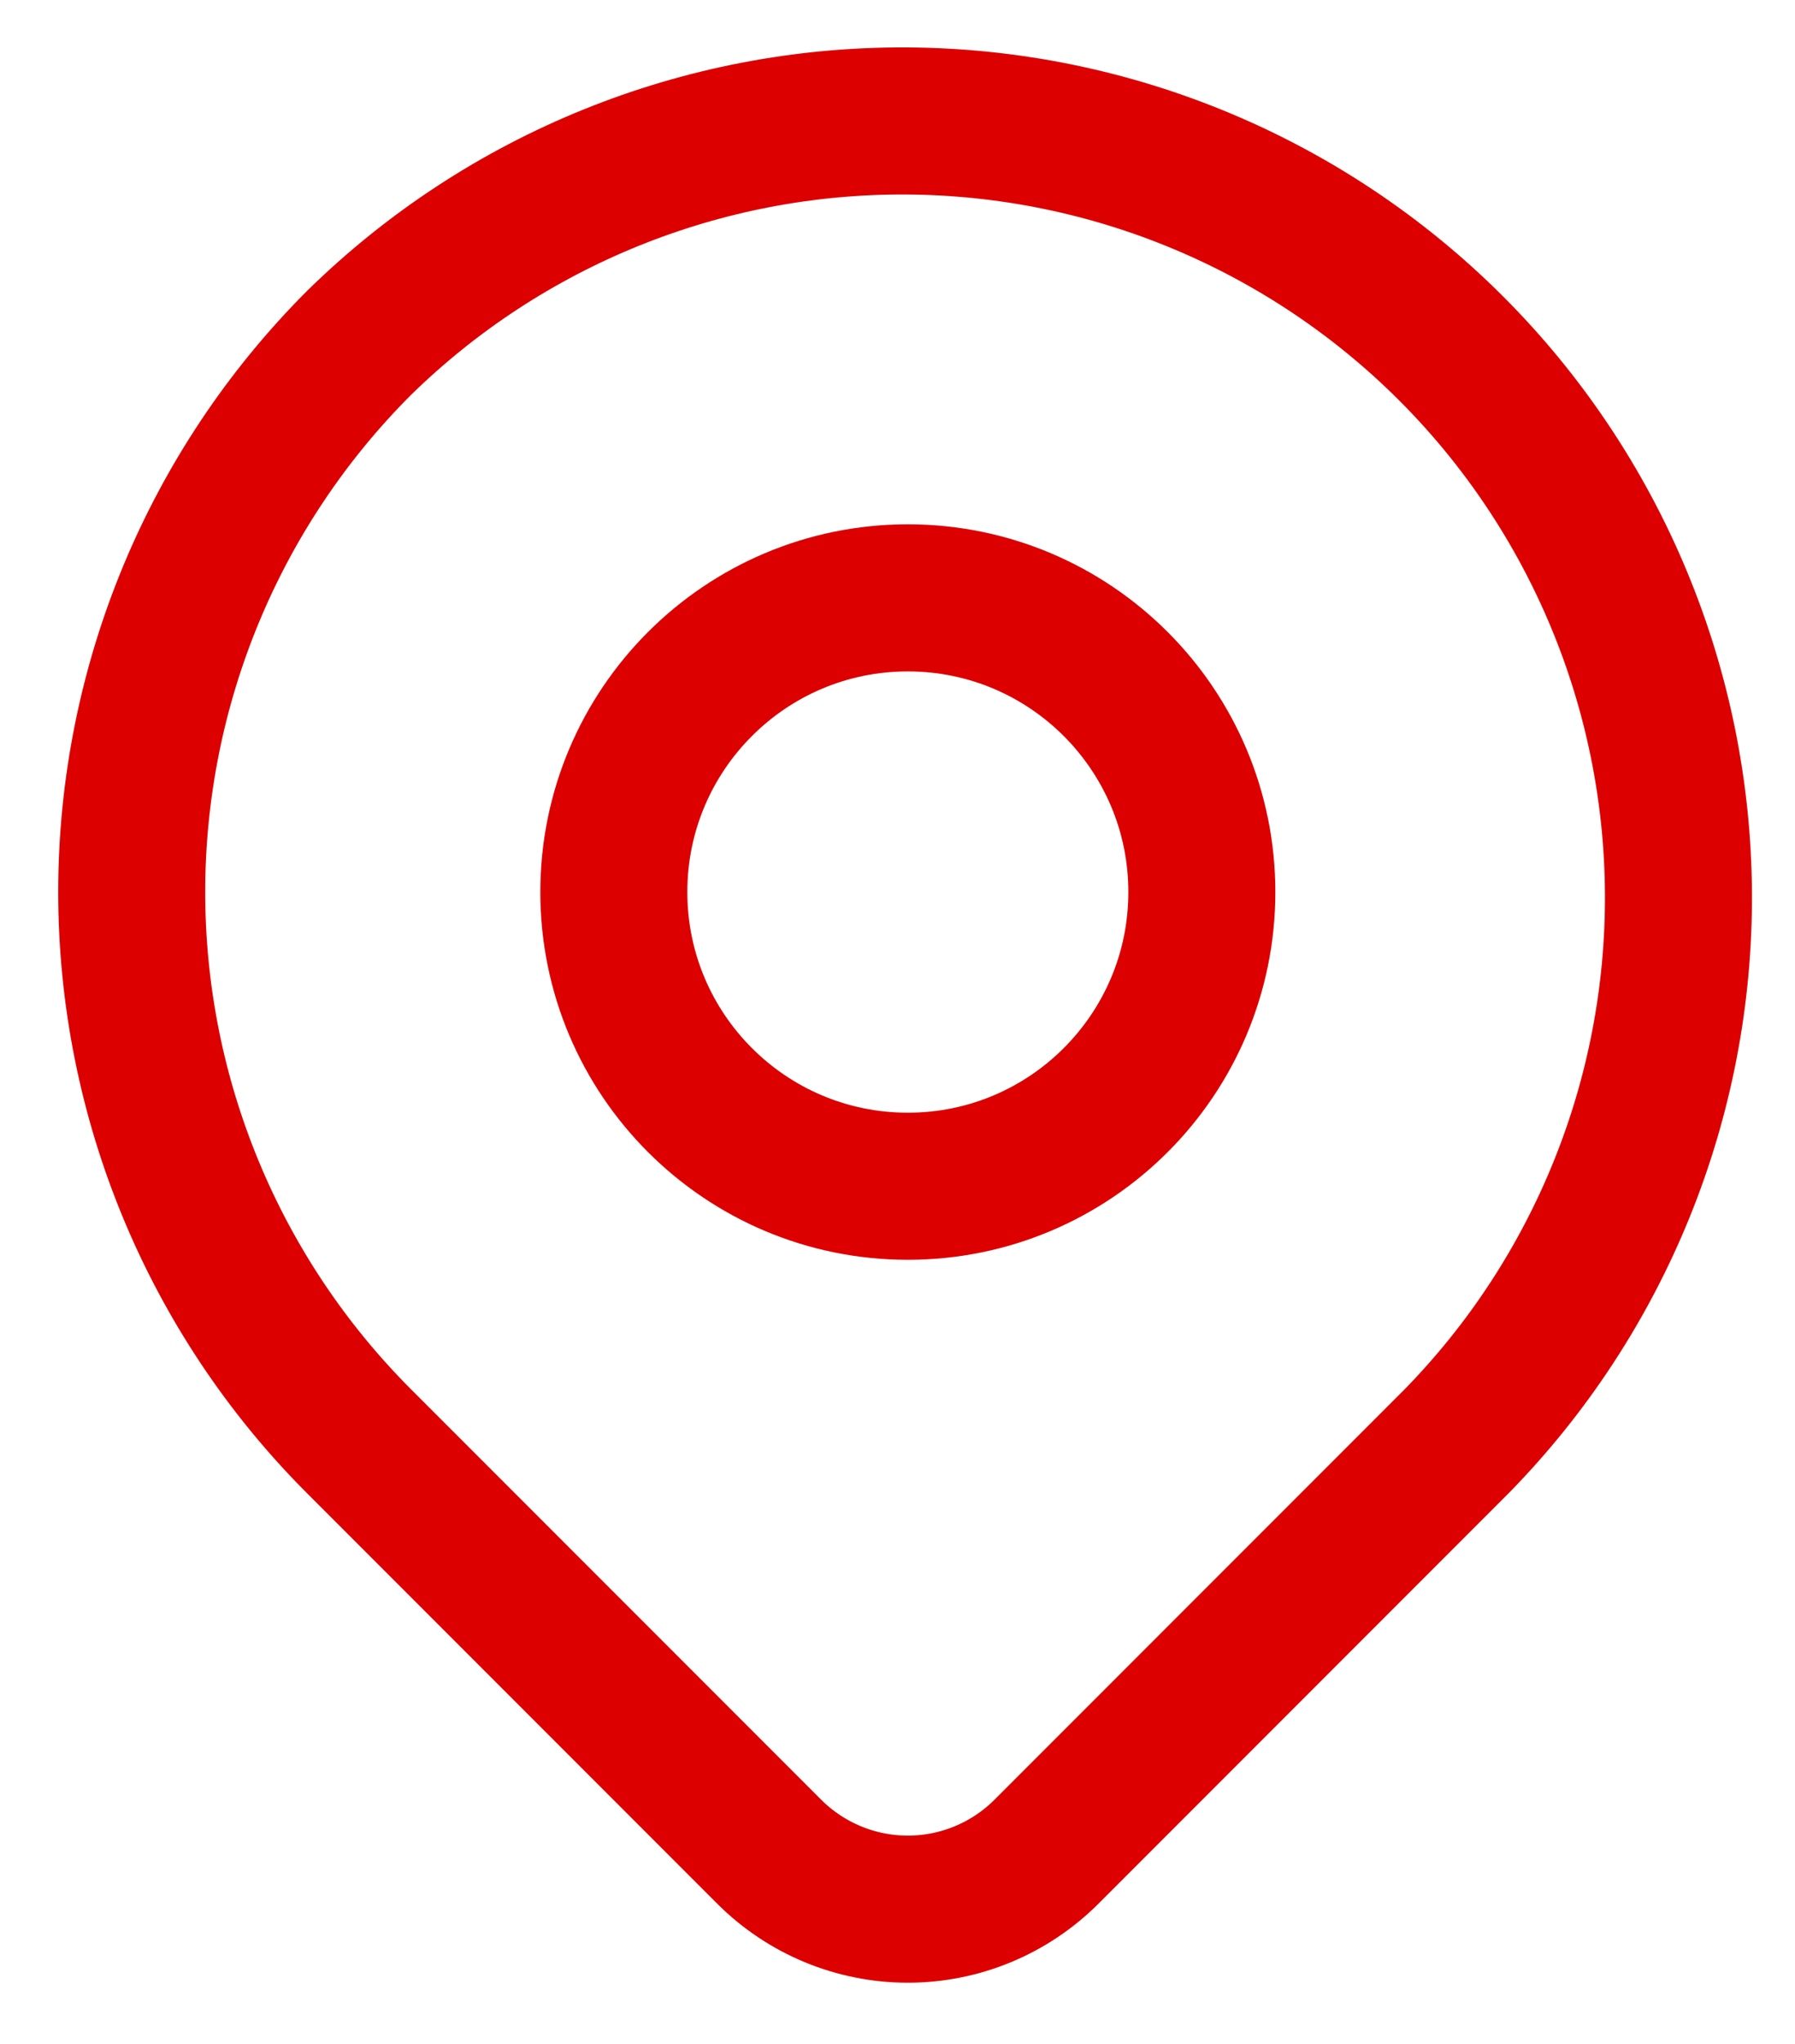 <svg width="29" height="33" viewBox="0 0 29 33" fill="none" xmlns="http://www.w3.org/2000/svg">
<path d="M5.8 5.537C8.16 3.224 11.337 1.936 14.641 1.953C17.945 1.97 21.108 3.29 23.445 5.626C25.781 7.962 27.101 11.126 27.117 14.43C27.134 17.733 25.846 20.91 23.534 23.27L16.906 29.898C16.312 30.491 15.507 30.825 14.667 30.825C13.827 30.825 13.022 30.491 12.428 29.898L5.8 23.27C3.449 20.918 2.128 17.729 2.128 14.403C2.128 11.078 3.449 7.888 5.8 5.537Z" stroke="#DD0000" stroke-width="2.375" stroke-linejoin="round"/>
<path d="M14.667 19.153C17.29 19.153 19.417 17.027 19.417 14.403C19.417 11.78 17.29 9.653 14.667 9.653C12.044 9.653 9.917 11.78 9.917 14.403C9.917 17.027 12.044 19.153 14.667 19.153Z" stroke="#DD0000" stroke-width="2.375" stroke-linecap="round" stroke-linejoin="round"/>
</svg>
